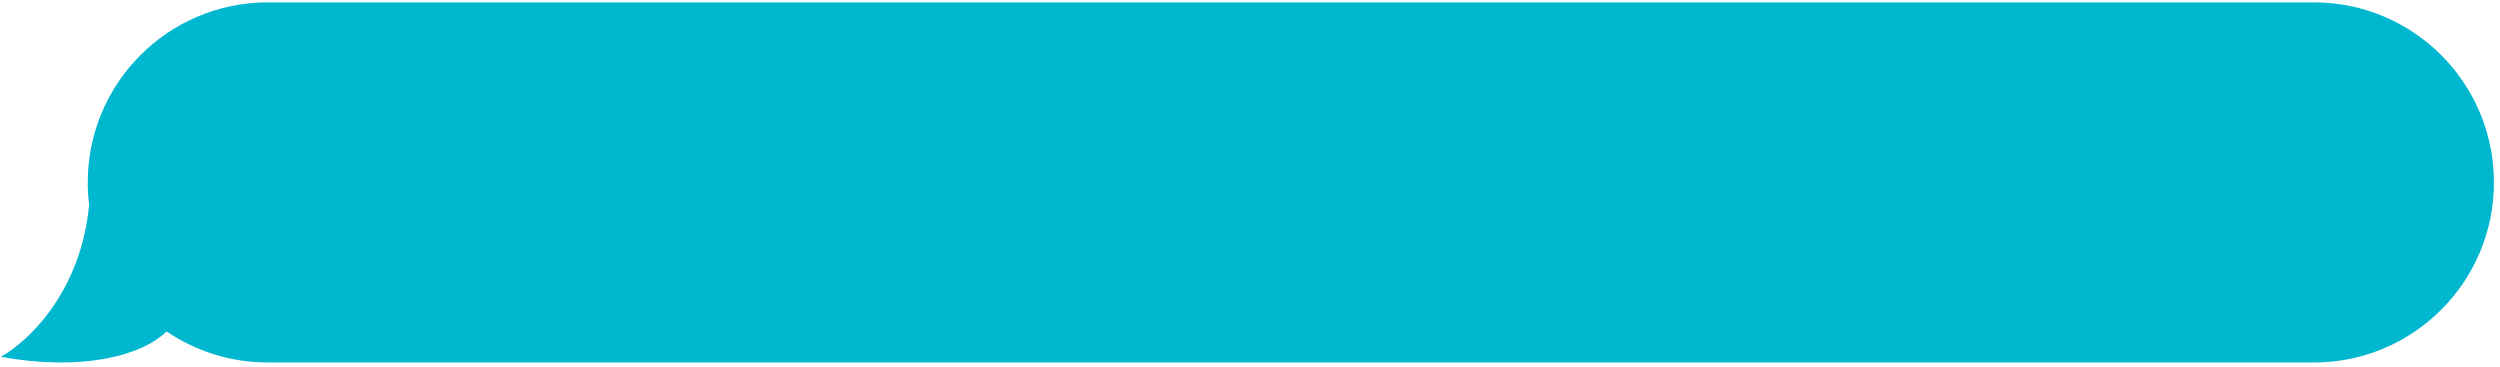 <?xml version="1.0" encoding="UTF-8"?> <svg xmlns="http://www.w3.org/2000/svg" width="361" height="53" viewBox="0 0 361 53" fill="none"> <path fill-rule="evenodd" clip-rule="evenodd" d="M38.669 0.343C24.31 0.343 12.669 11.983 12.669 26.343C12.669 27.439 12.737 28.518 12.868 29.578C11.737 41.759 4.478 49.083 0.124 51.519C11.928 53.657 20.485 51.349 24.059 47.853C28.223 50.687 33.253 52.343 38.669 52.343H334.124C348.483 52.343 360.124 40.702 360.124 26.343C360.124 11.983 348.483 0.343 334.124 0.343H38.669Z" fill="#00B7D0"></path> </svg> 